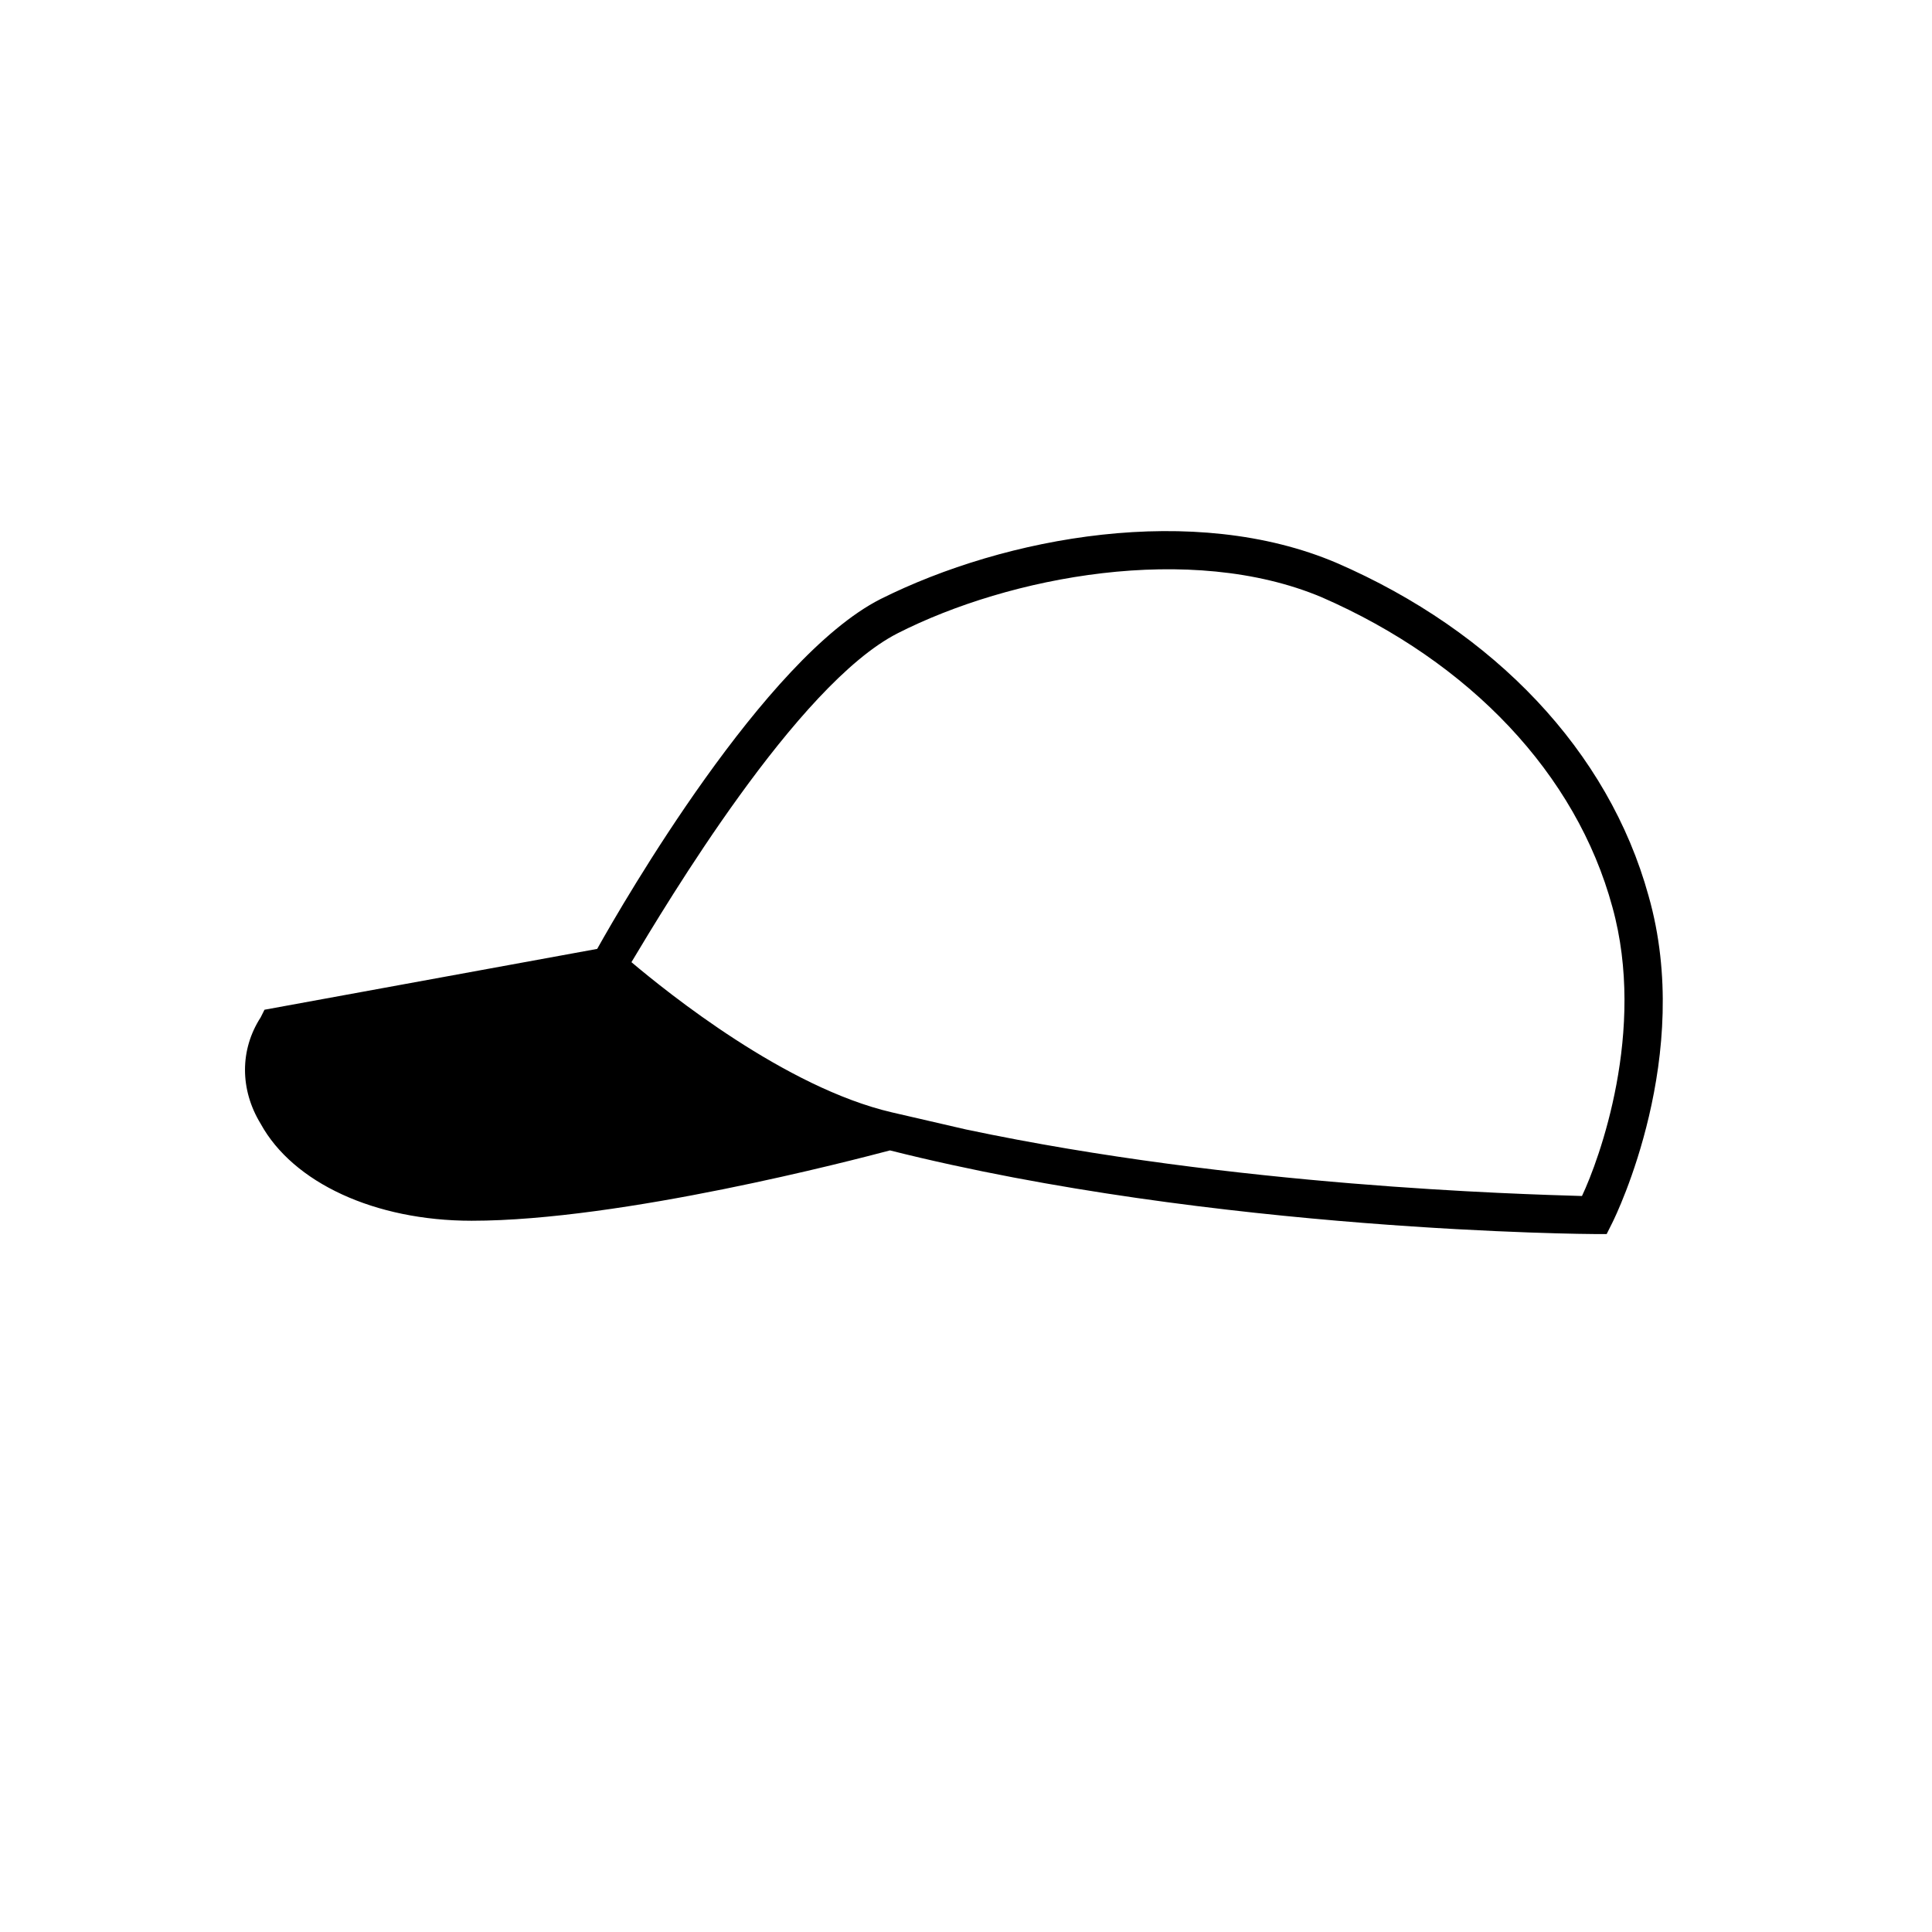 <?xml version="1.0" encoding="UTF-8"?>
<!-- Uploaded to: ICON Repo, www.iconrepo.com, Generator: ICON Repo Mixer Tools -->
<svg fill="#000000" width="800px" height="800px" version="1.1" viewBox="144 144 512 512" xmlns="http://www.w3.org/2000/svg">
 <path d="m269.01 467.51c39.801 0 101.27-16.121 110.84-18.641 86.152 21.664 185.91 22.168 186.91 22.168h3.023l1.512-3.023c1.008-2.016 21.664-44.336 9.574-86.656-10.578-38.289-40.809-70.031-82.625-88.168-37.785-16.121-87.664-7.055-120.91 9.574-30.738 15.621-68.02 80.105-75.074 92.703l-88.168 16.121-1.008 2.016c-5.543 8.566-5.543 19.145 0 28.215 8.566 15.617 30.23 25.691 55.926 25.691zm112.86-155.68c29.727-15.113 77.586-24.184 112.35-9.574 39.297 17.133 67.512 46.855 77.082 82.121 9.07 32.746-3.527 67.008-8.062 76.578-16.625-0.504-91.691-2.519-163.23-17.633l-19.648-4.535c-28.215-6.551-59.449-31.738-69.023-39.801 9.074-15.113 43.836-73.555 70.539-87.156z"/>
</svg>